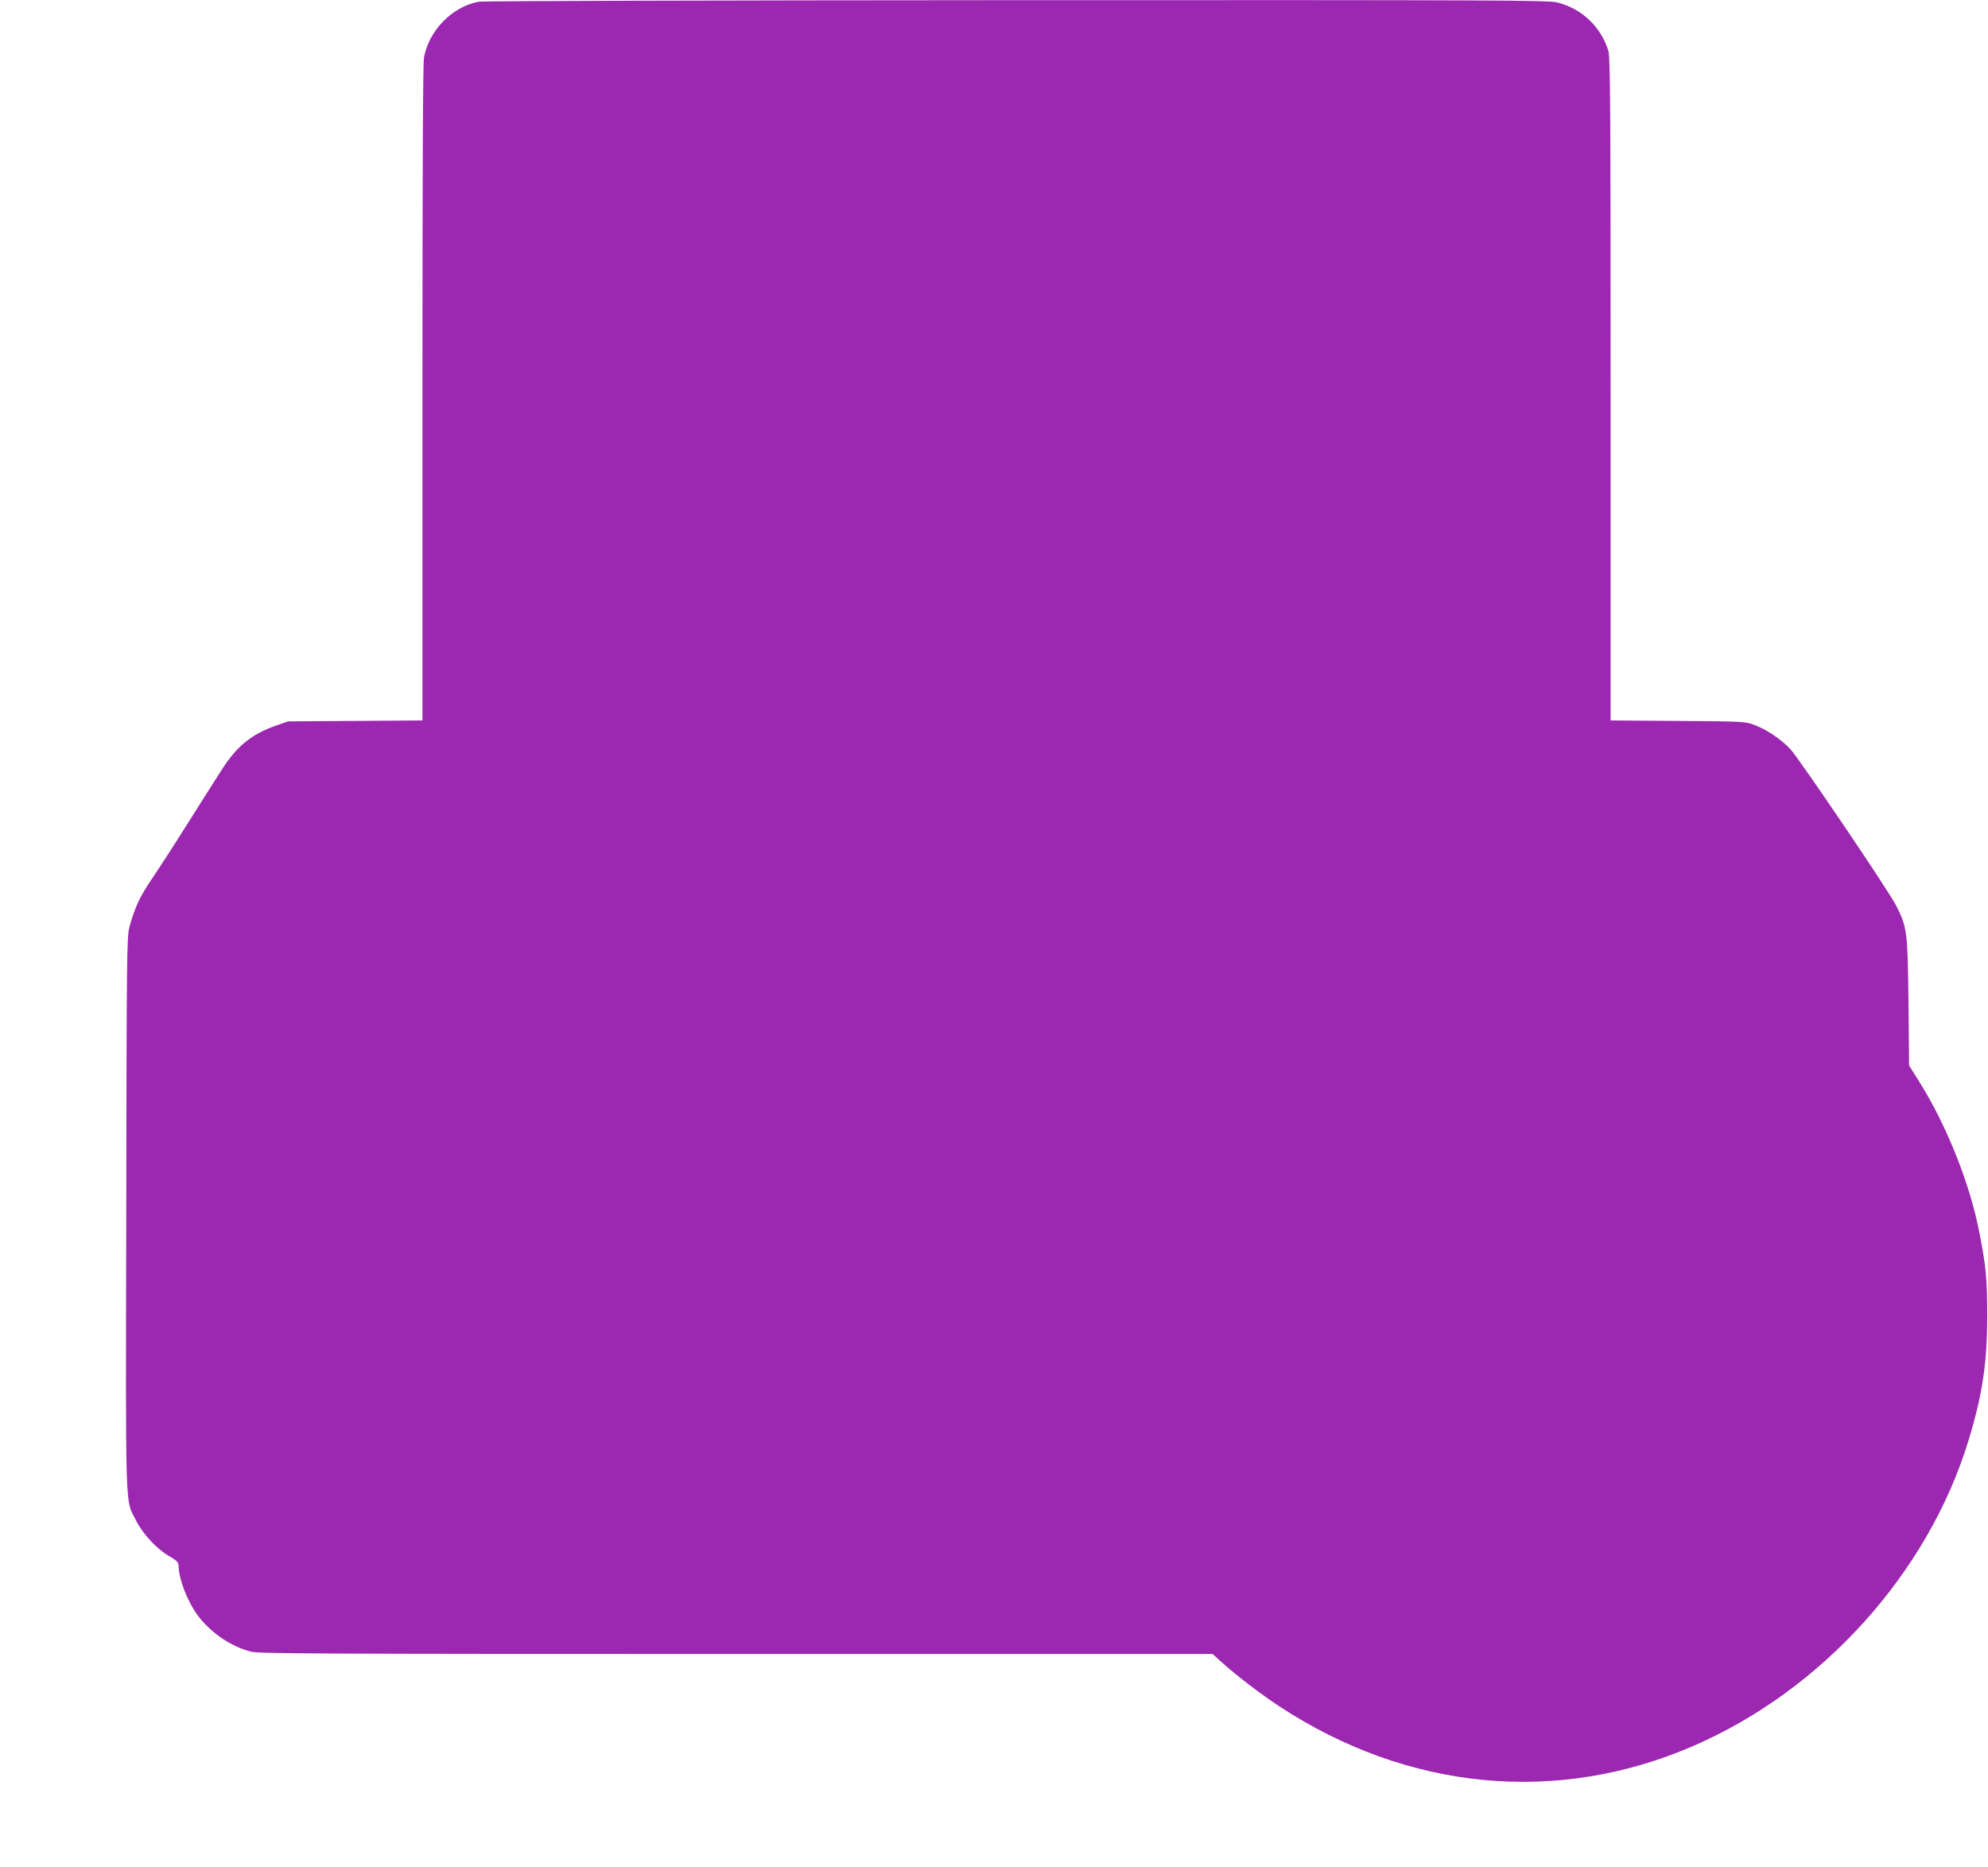 <?xml version="1.0" standalone="no"?>
<!DOCTYPE svg PUBLIC "-//W3C//DTD SVG 20010904//EN"
 "http://www.w3.org/TR/2001/REC-SVG-20010904/DTD/svg10.dtd">
<svg version="1.0" xmlns="http://www.w3.org/2000/svg"
 width="1280pt" height="1202pt" viewBox="0 0 1280 1202"
 preserveAspectRatio="xMidYMid meet">
<g transform="translate(0,1202) scale(0.1,-0.1)"
fill="#9c27b0" stroke="none">
<path d="M3081 12009 c-170 -33 -318 -184 -351 -358 -7 -35 -10 -770 -10
-2162 l0 -2108 -432 -3 -433 -3 -80 -28 c-155 -55 -248 -130 -343 -277 -31
-47 -130 -204 -222 -350 -92 -146 -199 -311 -238 -368 -71 -104 -106 -180
-139 -302 -16 -61 -18 -186 -20 -1843 -4 -1968 -8 -1838 62 -1976 44 -88 135
-186 214 -231 50 -29 60 -40 61 -62 1 -94 68 -257 142 -344 89 -104 202 -177
323 -209 53 -13 388 -15 3125 -15 l3067 0 59 -53 c95 -86 250 -205 374 -286
825 -541 1783 -633 2659 -255 832 359 1513 1113 1774 1964 91 297 122 502 122
810 0 234 -9 324 -51 536 -62 318 -212 692 -391 976 l-61 97 -4 408 c-5 455
-9 484 -80 623 -50 98 -625 947 -681 1007 -59 63 -153 126 -233 156 -57 21
-74 22 -491 25 l-433 3 0 2132 c0 1800 -2 2139 -14 2178 -47 156 -171 273
-328 313 -59 15 -361 16 -3484 15 -1880 -1 -3439 -5 -3463 -10z"/>
</g>
</svg>
